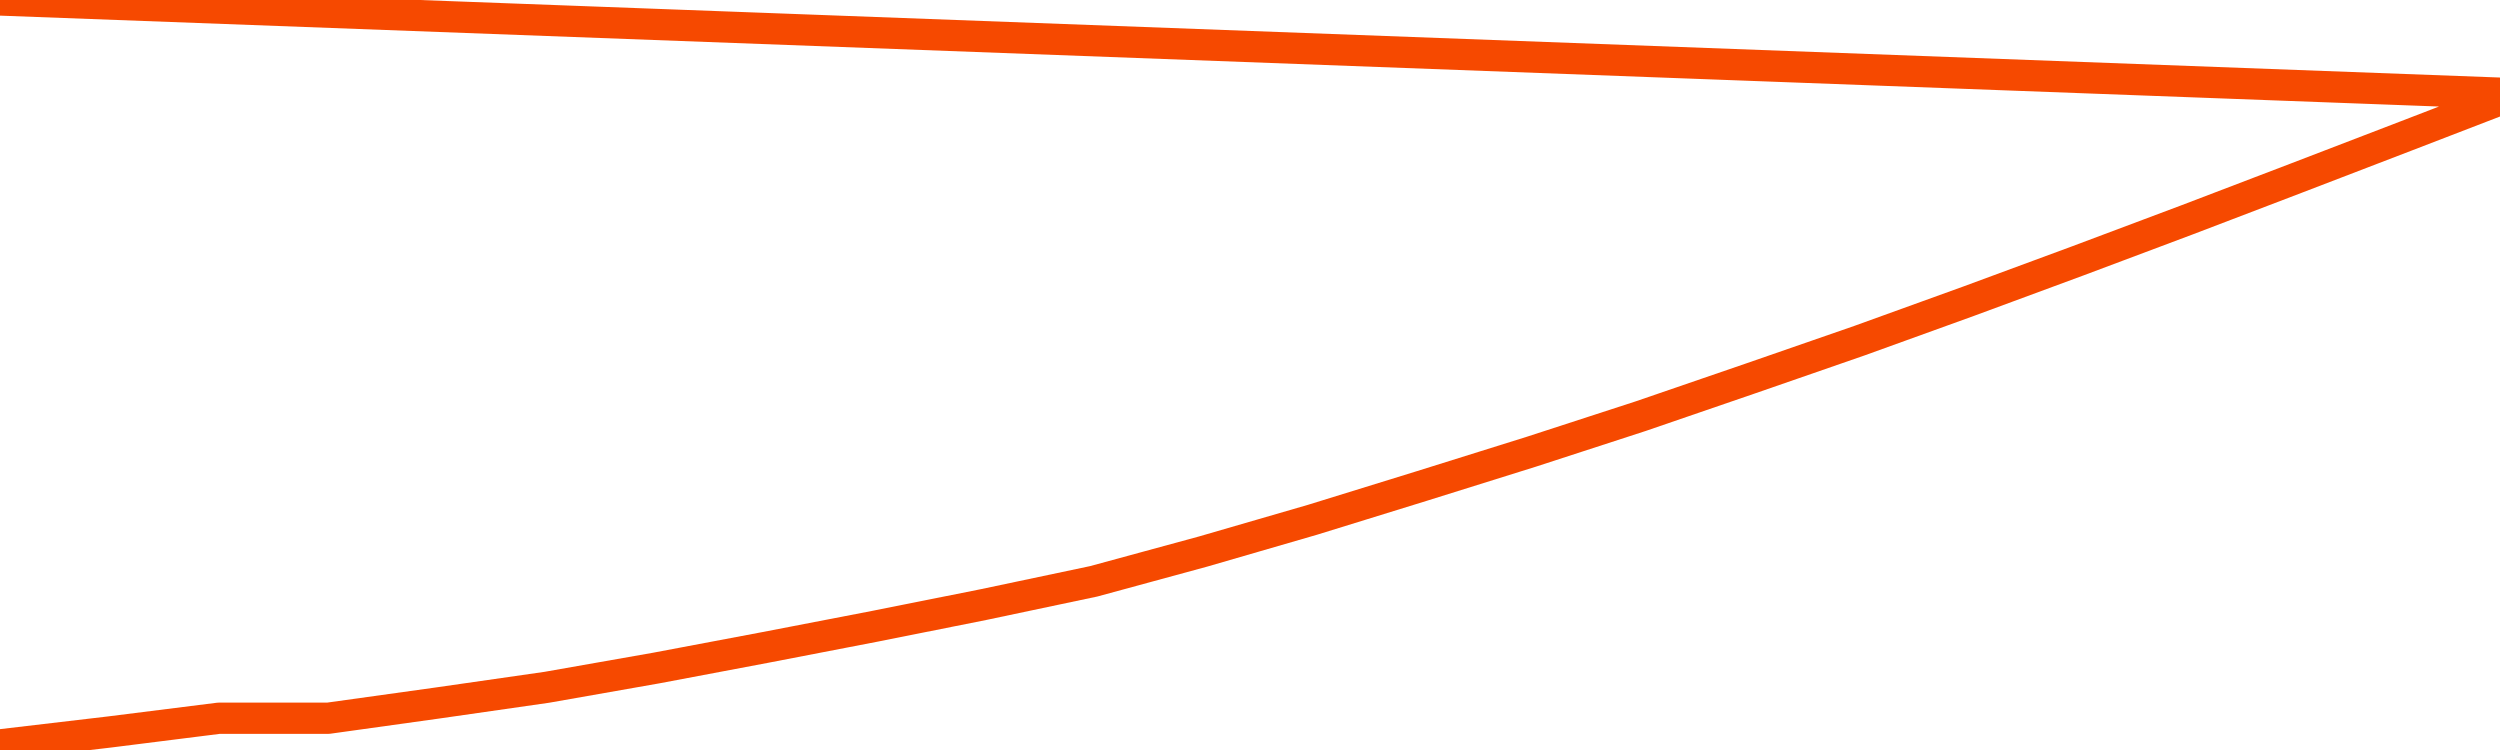       <svg
        version="1.1"
        xmlns="http://www.w3.org/2000/svg"
        width="80"
        height="24"
        viewBox="0 0 80 24">
        <path
          fill="url(#gradient)"
          fill-opacity="0.56"
          stroke="none"
          d="M 0,26 0.0,23.836 3.5,23.424 7.0,22.984 10.5,22.984 14.0,22.496 17.5,21.993 21.0,21.377 24.5,20.716 28.0,20.04 31.5,19.341 35.0,18.602 38.5,17.649 42.0,16.633 45.5,15.551 49.0,14.456 52.5,13.318 56.0,12.116 59.5,10.902 63.0,9.637 66.5,8.344 70.0,7.03 73.5,5.693 77.0,4.349 80.5,3.0 82,26 Z"
        />
        <path
          fill="none"
          stroke="#F64900"
          stroke-width="1"
          stroke-linejoin="round"
          stroke-linecap="round"
          d="M 0.0,23.836 3.5,23.424 7.0,22.984 10.5,22.984 14.0,22.496 17.5,21.993 21.0,21.377 24.5,20.716 28.0,20.04 31.5,19.341 35.0,18.602 38.5,17.649 42.0,16.633 45.5,15.551 49.0,14.456 52.5,13.318 56.0,12.116 59.5,10.902 63.0,9.637 66.5,8.344 70.0,7.03 73.5,5.693 77.0,4.349 80.5,3.0.join(' ') }"
        />
      </svg>
